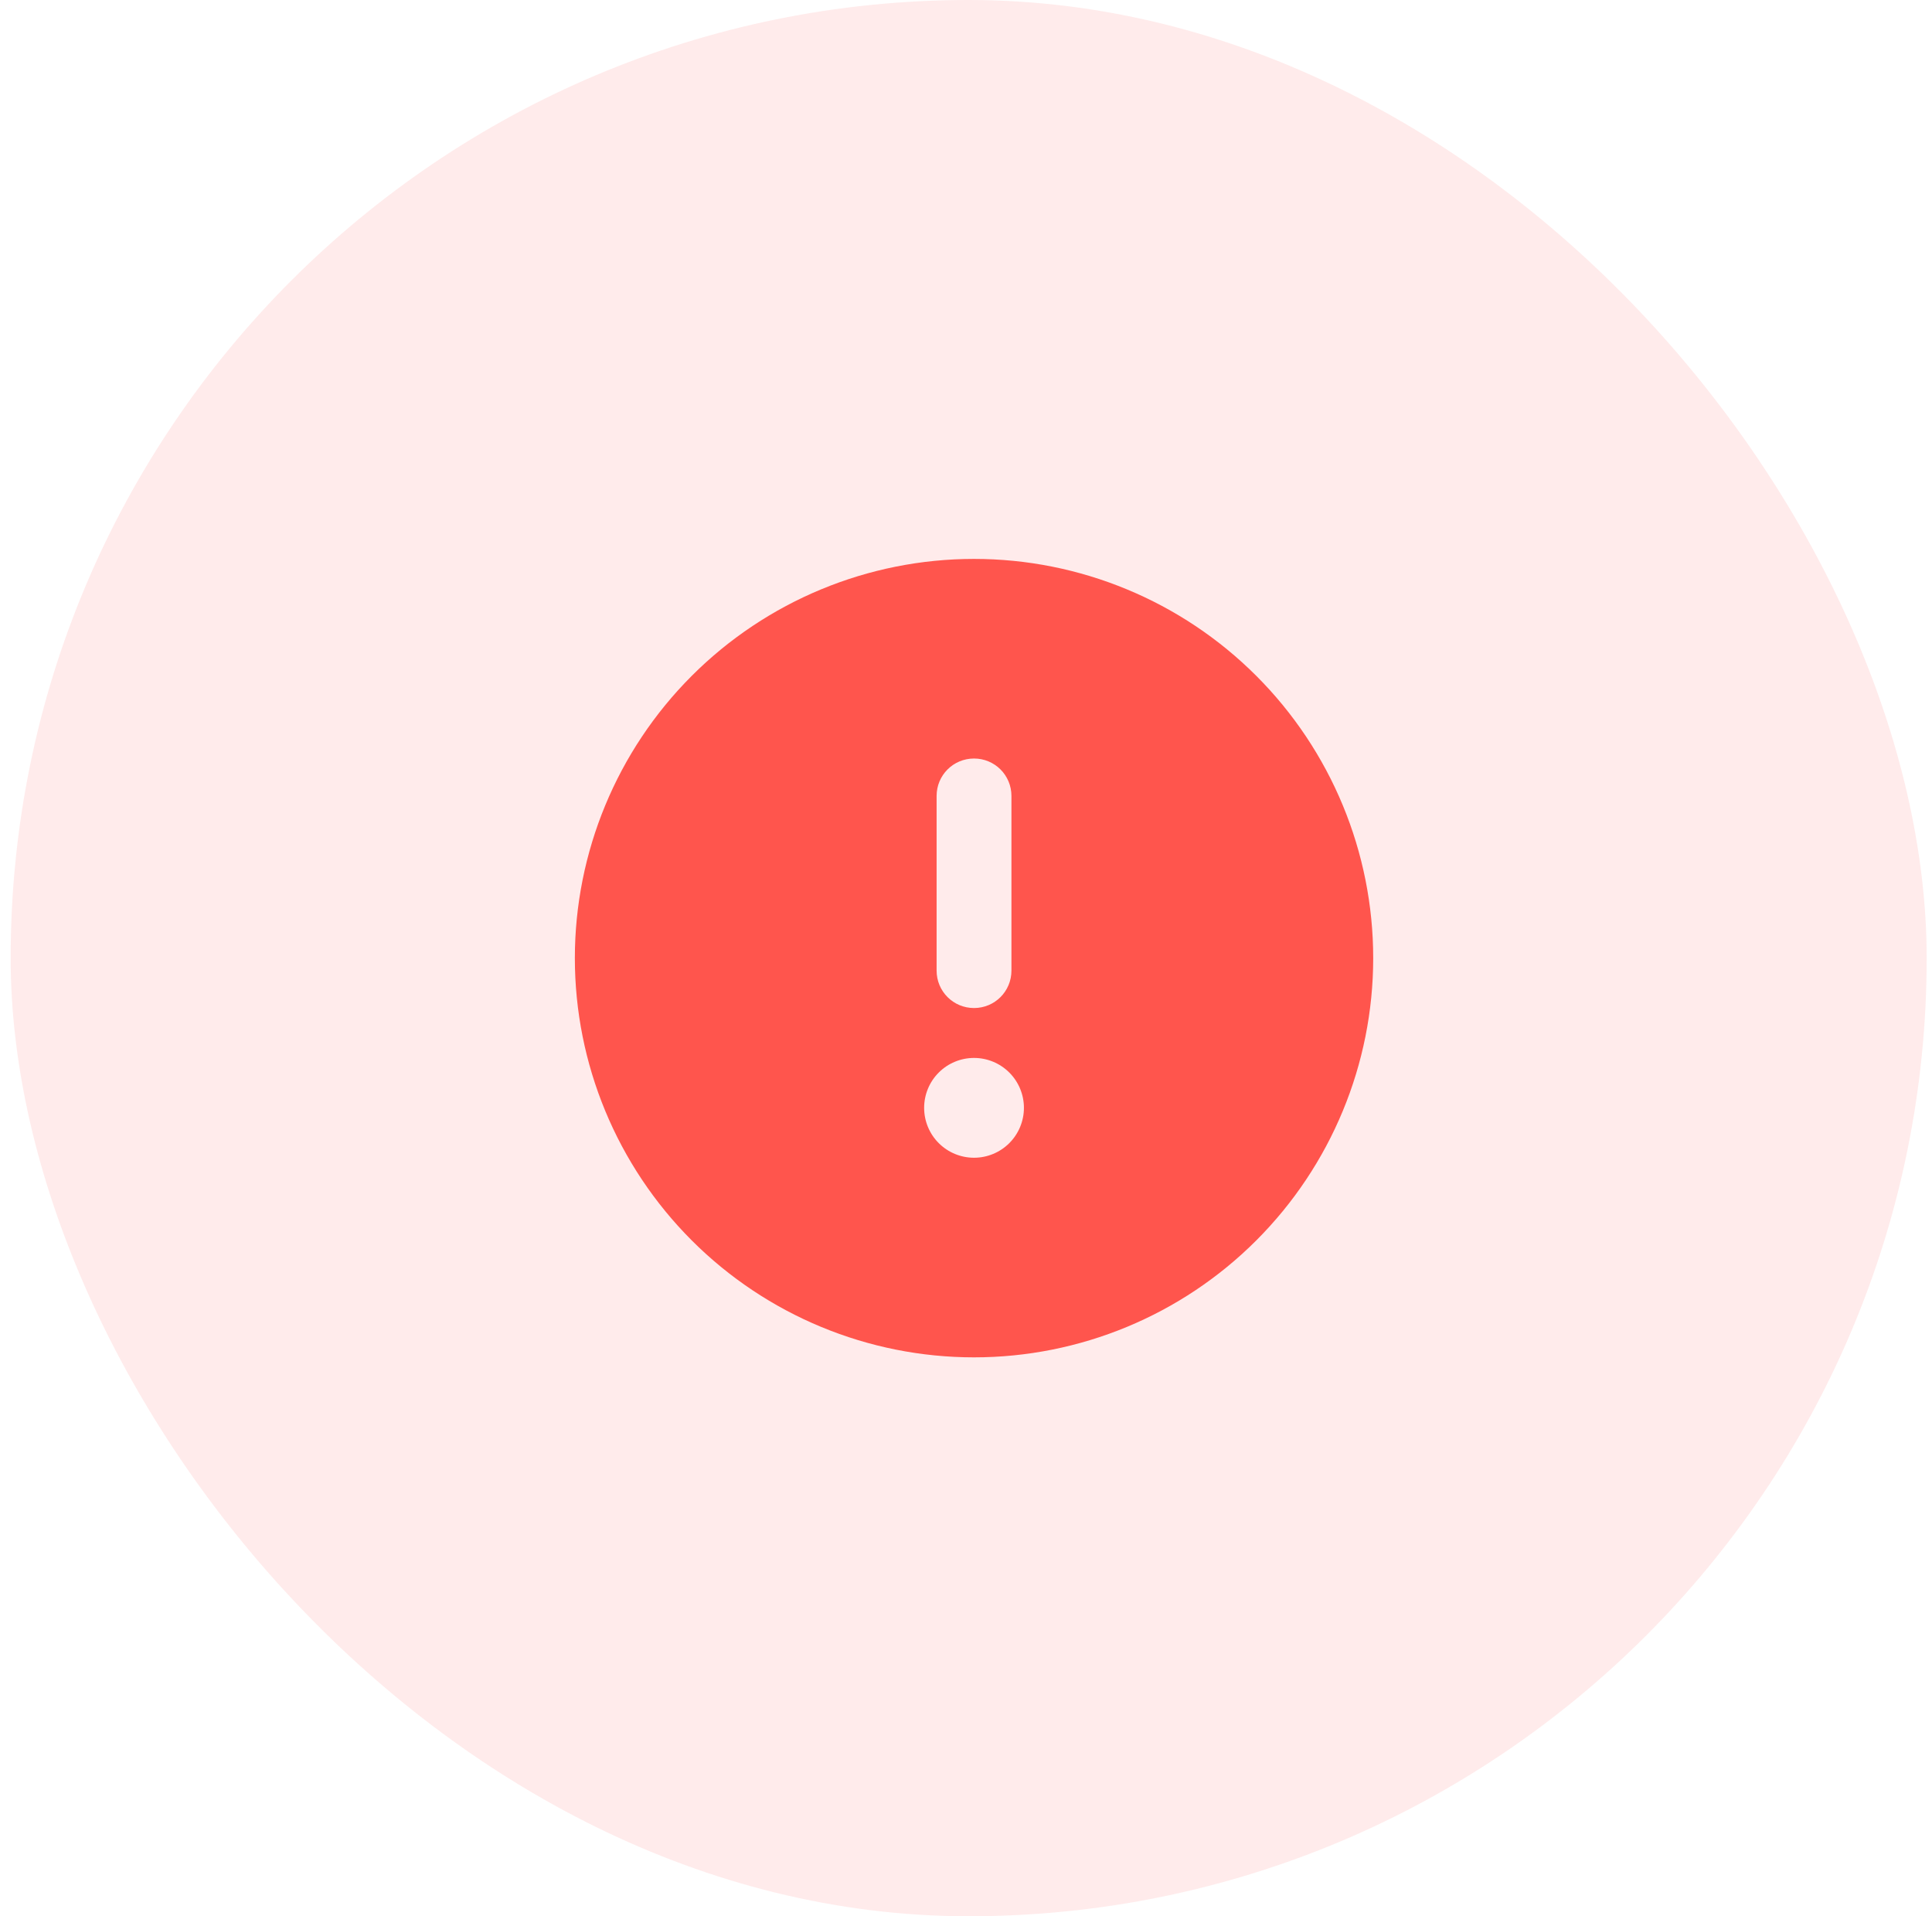 <svg width="121" height="120" viewBox="0 0 121 120" fill="none" xmlns="http://www.w3.org/2000/svg">
<rect x="0.667" width="120" height="120" rx="60" fill="#FE5757" fill-opacity="0.12"/>
<g clip-path="url(#clip0_5711_91820)">
<path d="M61.003 85C67.633 85 73.992 82.366 78.68 77.678C83.369 72.989 86.003 66.63 86.003 60C86.003 53.37 83.369 47.011 78.68 42.322C73.992 37.634 67.633 35 61.003 35C54.372 35 48.013 37.634 43.325 42.322C38.637 47.011 36.003 53.37 36.003 60C36.003 66.63 38.637 72.989 43.325 77.678C48.013 82.366 54.372 85 61.003 85ZM61.003 47.5C62.301 47.5 63.346 48.545 63.346 49.844V60.781C63.346 62.08 62.301 63.125 61.003 63.125C59.704 63.125 58.659 62.08 58.659 60.781V49.844C58.659 48.545 59.704 47.5 61.003 47.5ZM57.878 69.375C57.878 68.546 58.207 67.751 58.793 67.165C59.379 66.579 60.174 66.25 61.003 66.25C61.831 66.25 62.626 66.579 63.212 67.165C63.798 67.751 64.128 68.546 64.128 69.375C64.128 70.204 63.798 70.999 63.212 71.585C62.626 72.171 61.831 72.5 61.003 72.5C60.174 72.5 59.379 72.171 58.793 71.585C58.207 70.999 57.878 70.204 57.878 69.375Z" fill="#FF554D"/>
</g>
<defs>
<clipPath id="clip0_5711_91820">
<rect width="50" height="50" fill="white" transform="translate(36.003 35)"/>
</clipPath>
</defs>
</svg>
